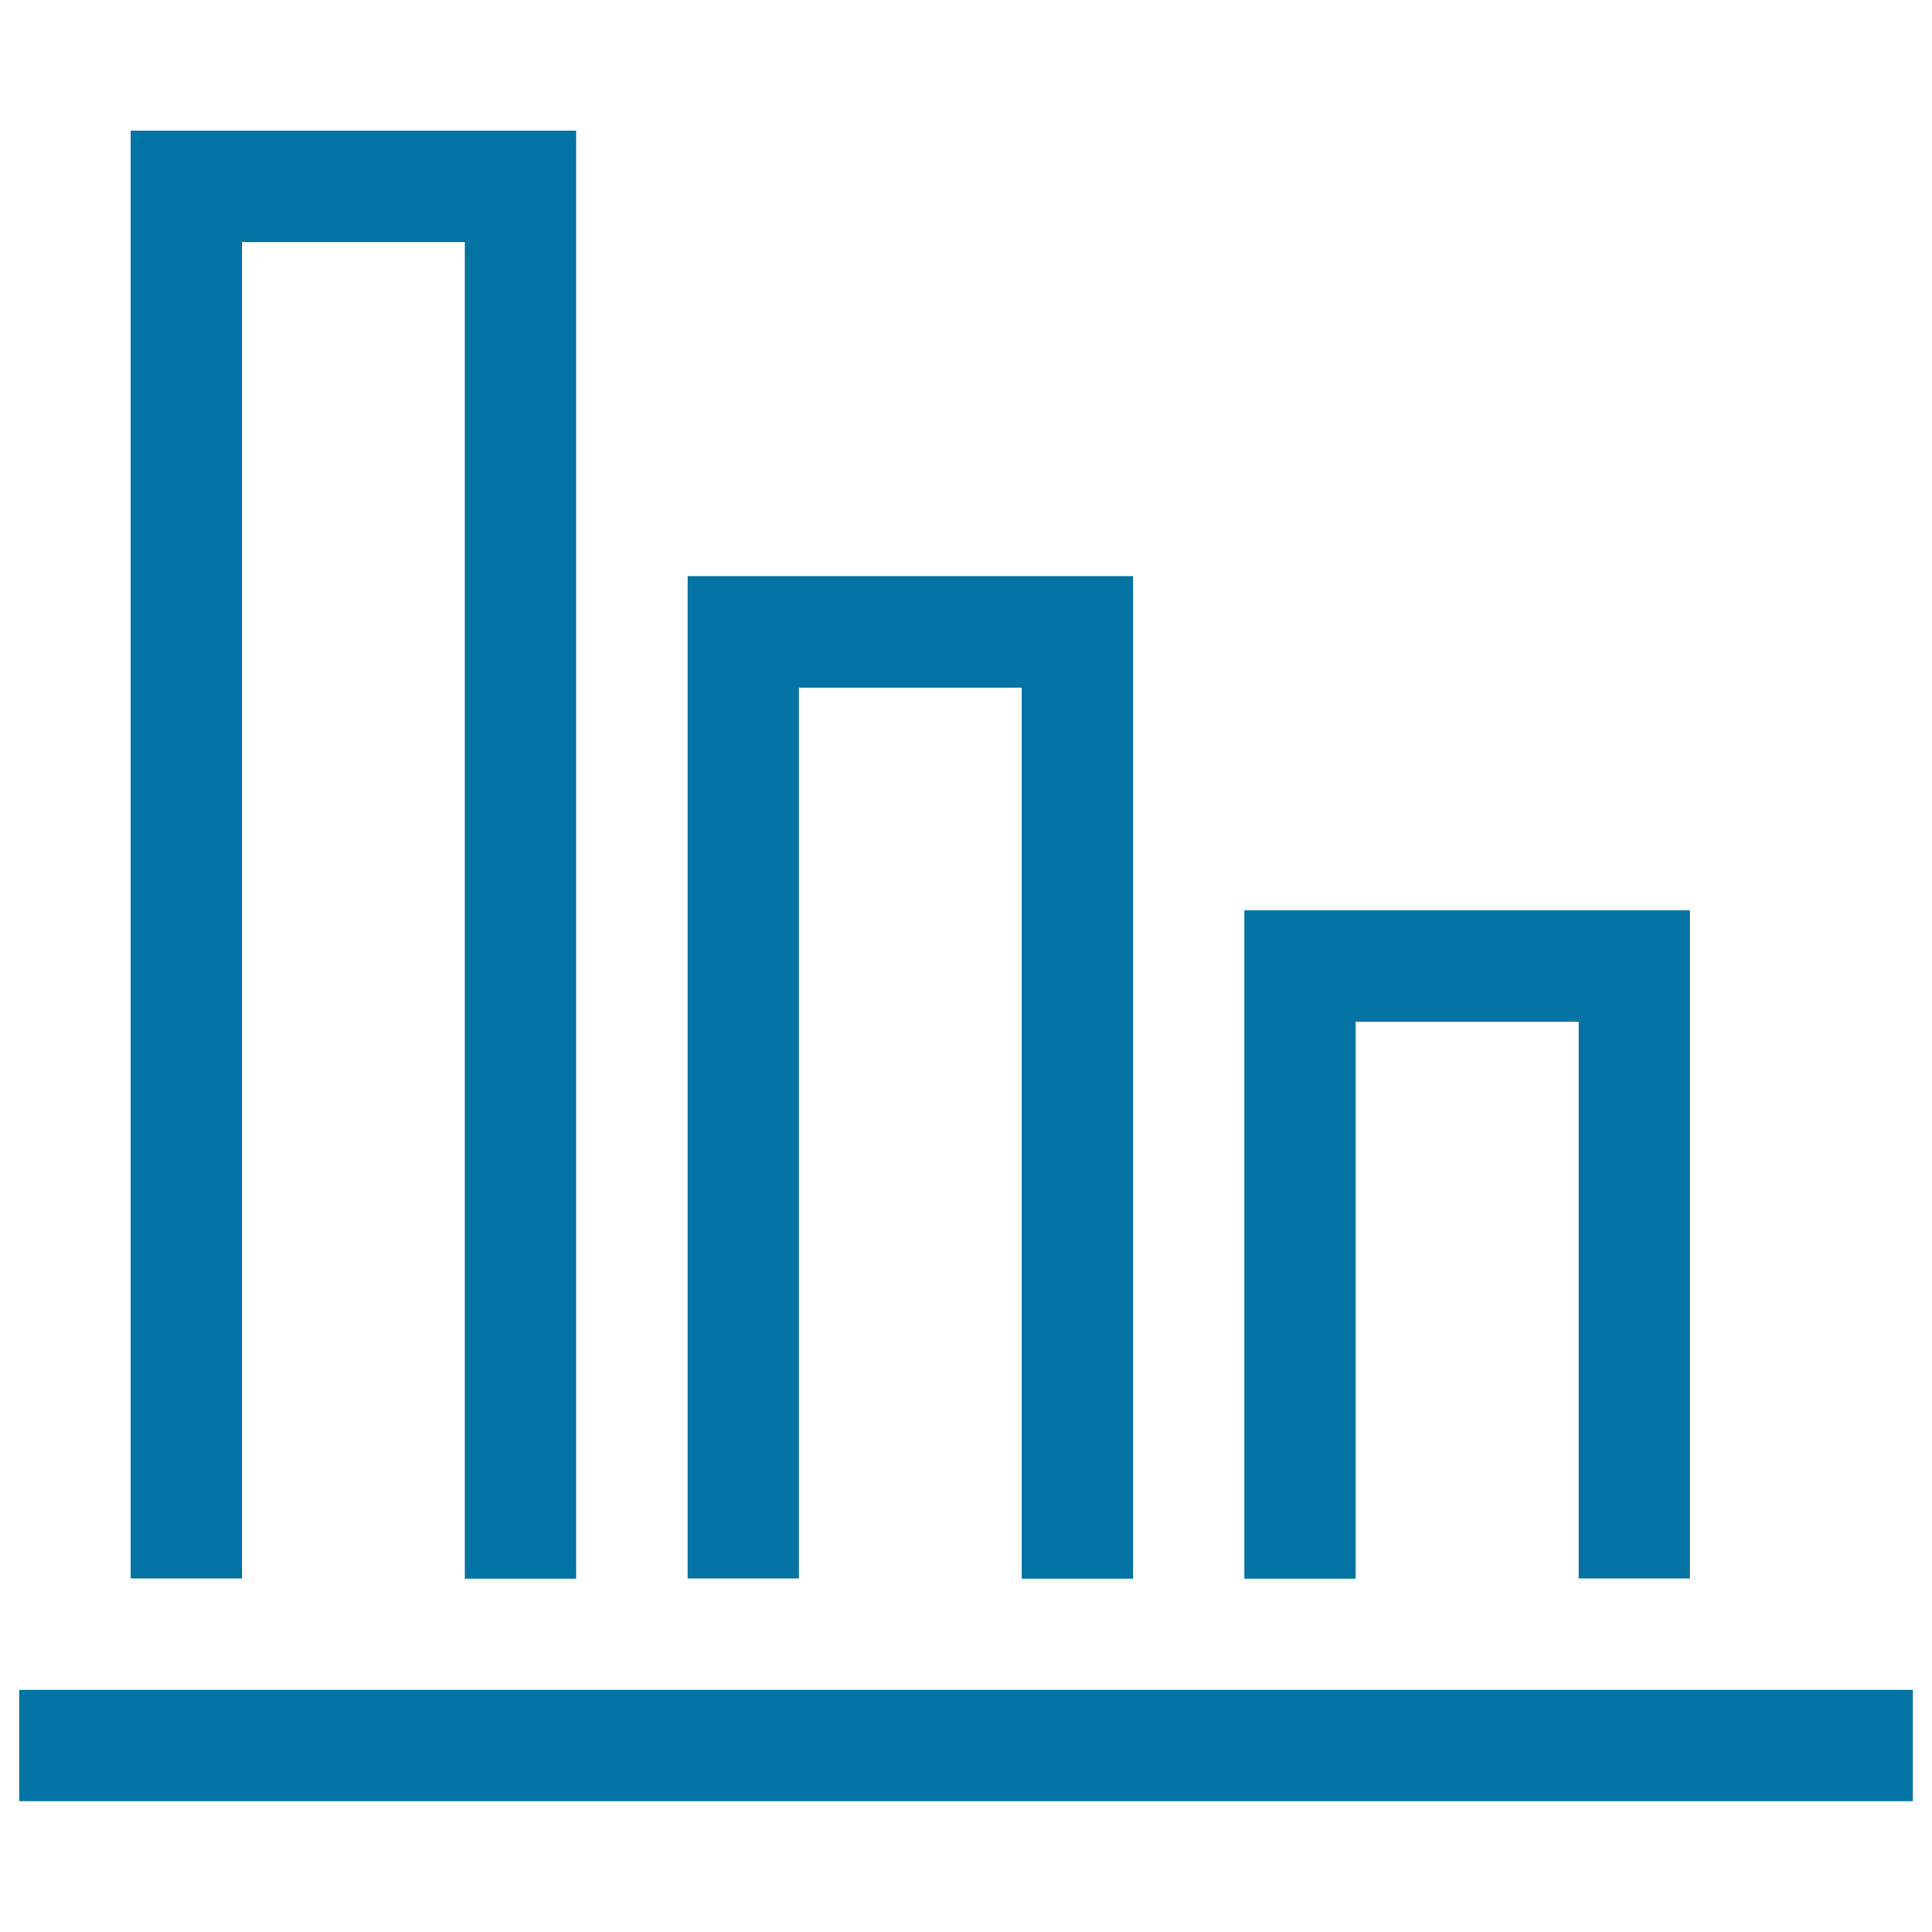 <svg xmlns="http://www.w3.org/2000/svg" viewBox="0 0 1000 1000" style="fill:#0273a2">
<title>Bar Chart Alt SVG icon</title>
<path d="M990,874.7v57.6H10v-57.6H990z M701.8,528.8h115.3v288.2h57.6V471.2H644.1v345.9h57.6V528.8L701.8,528.8z M413.5,355.9h115.3v461.2h57.6V298.2H355.9v518.8h57.6V355.9z M125.3,125.3h115.3v691.8h57.6V67.6H67.6v749.4h57.6V125.3z"/>
</svg>